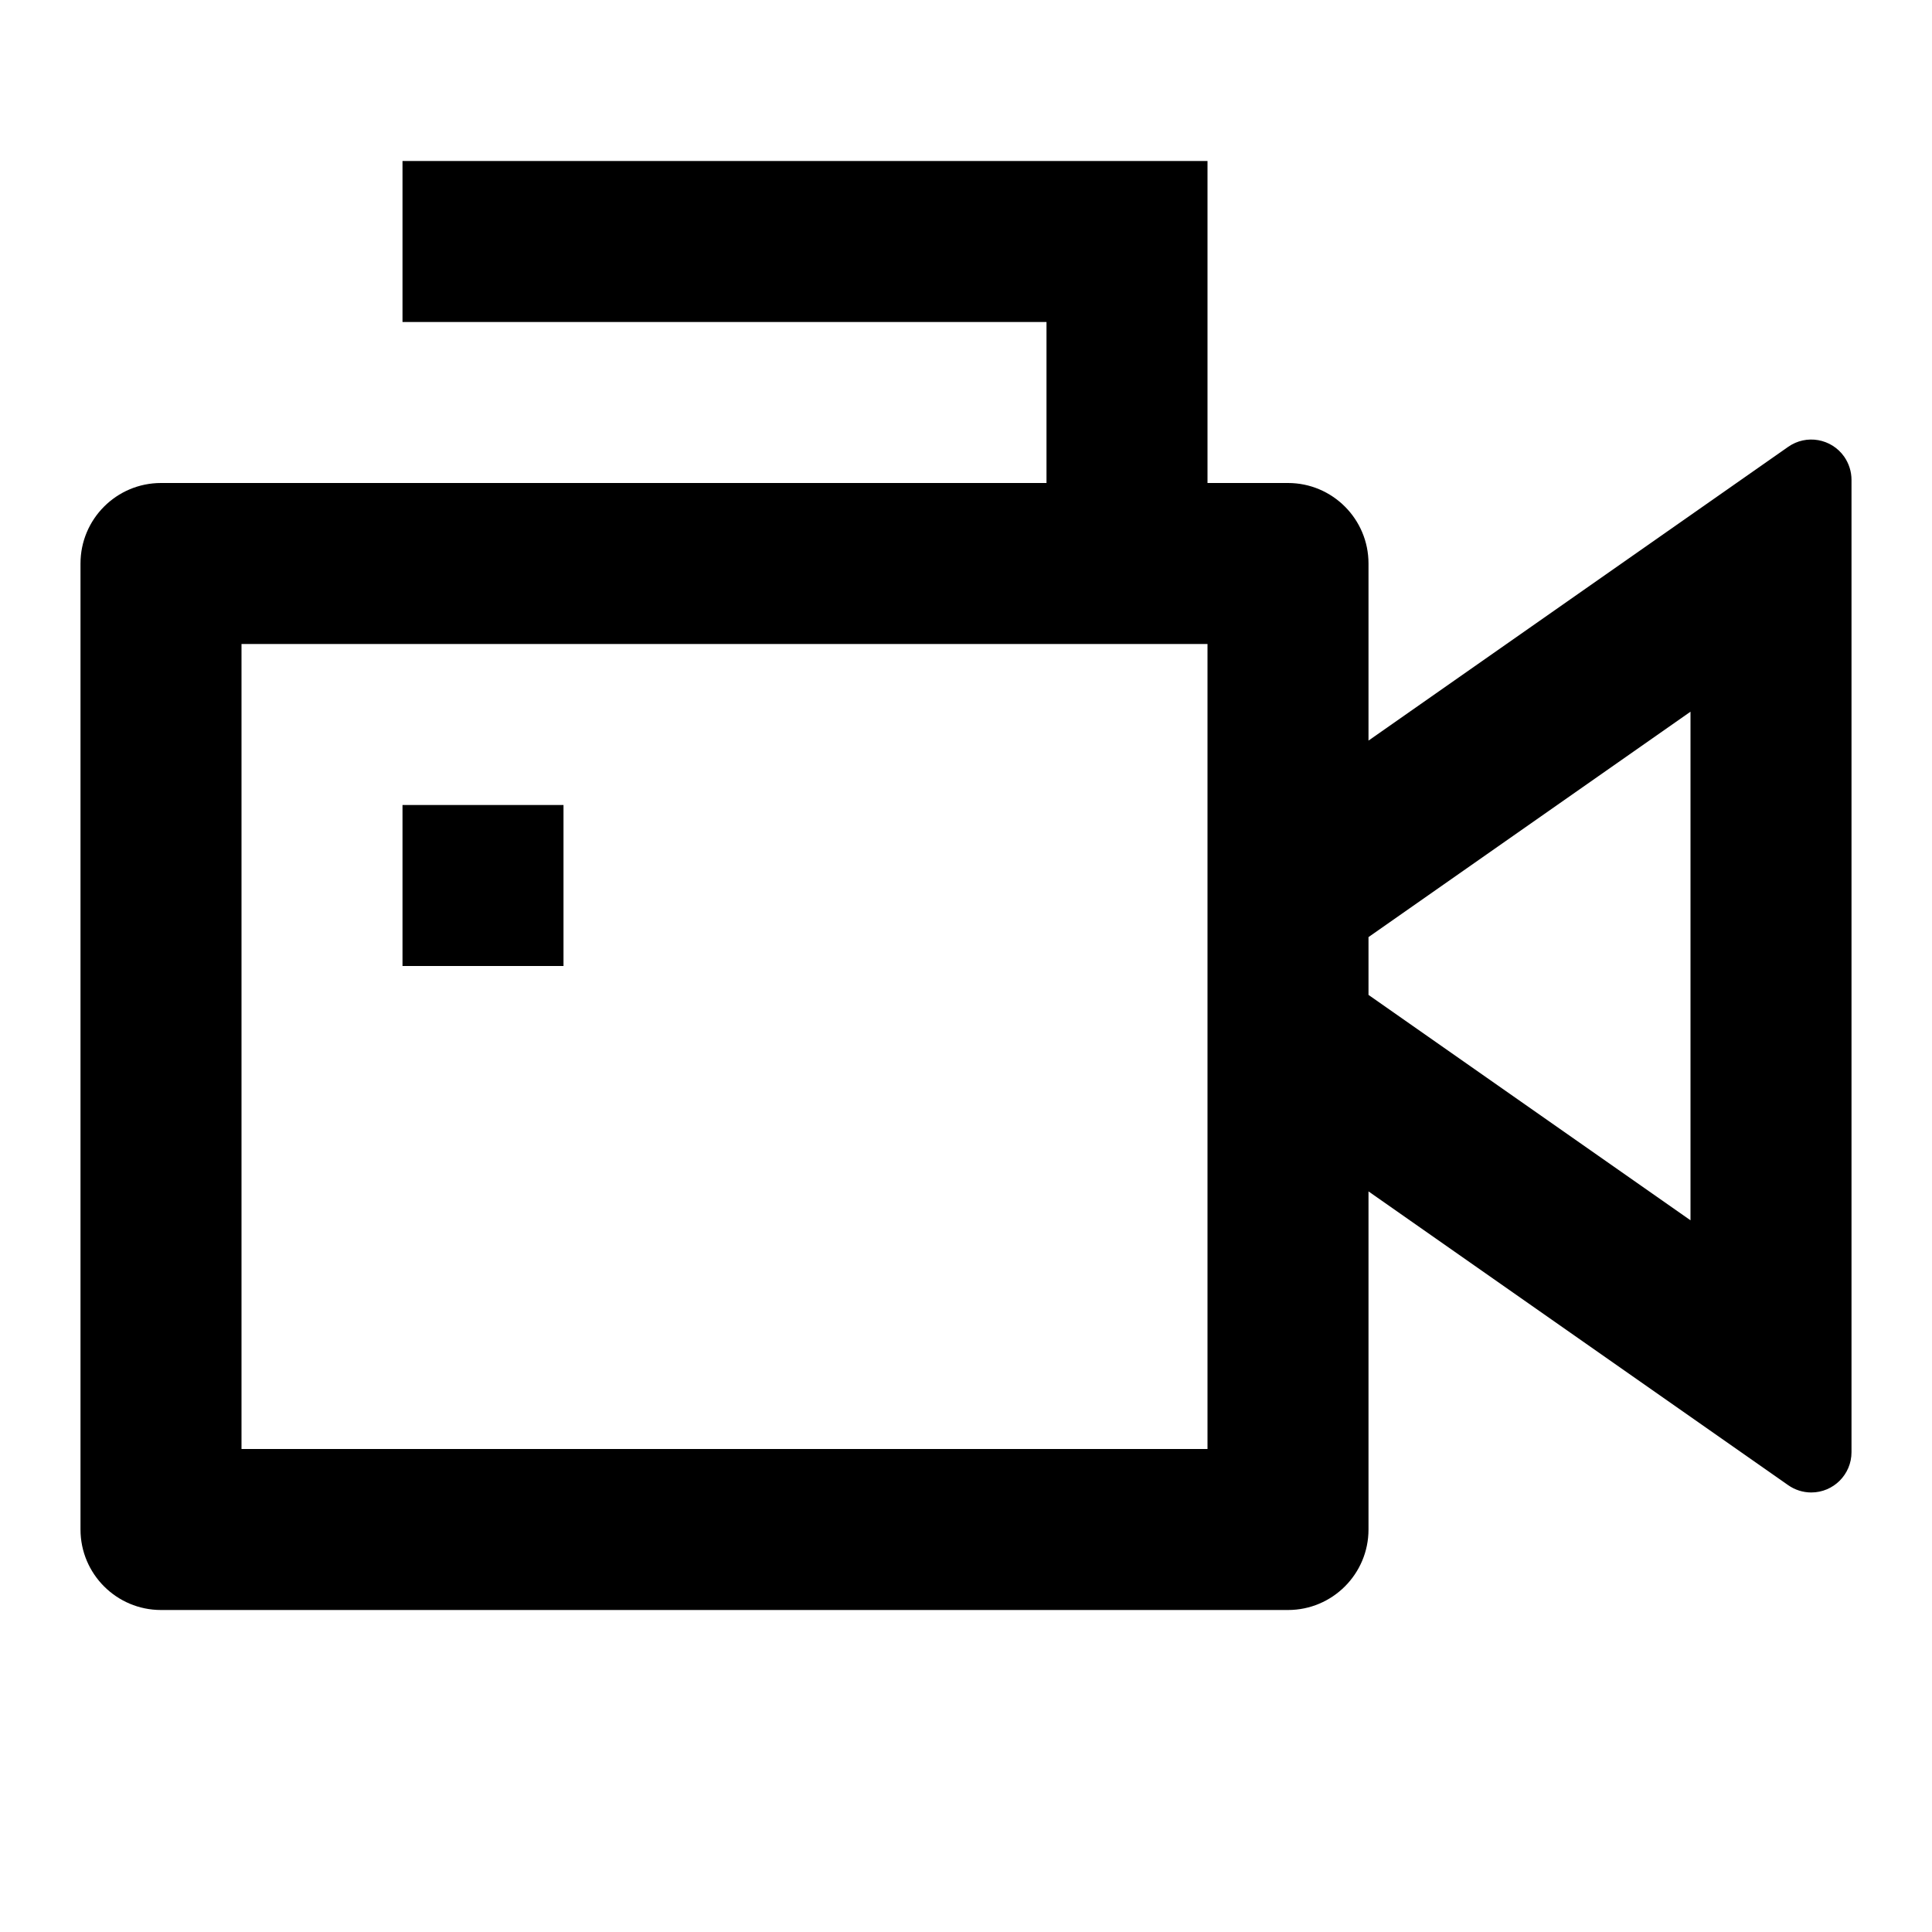 <svg viewBox="0 0 24 24" xmlns="http://www.w3.org/2000/svg"><path d="M13 6V4H5V2H15V6H16C16.552 6 17 6.448 17 7V9.2L22.213 5.551C22.439 5.392 22.751 5.447 22.91 5.674C22.968 5.758 23 5.858 23 5.96V18.04C23 18.316 22.776 18.54 22.5 18.54C22.397 18.54 22.297 18.508 22.213 18.449L17 14.8V19C17 19.552 16.552 20 16 20H2C1.448 20 1 19.552 1 19V7C1 6.448 1.448 6 2 6H13ZM15 8H3V18H15V8ZM17 12.359L21 15.159V8.841L17 11.641V12.359ZM5 10H7V12H5V10Z"/></svg>